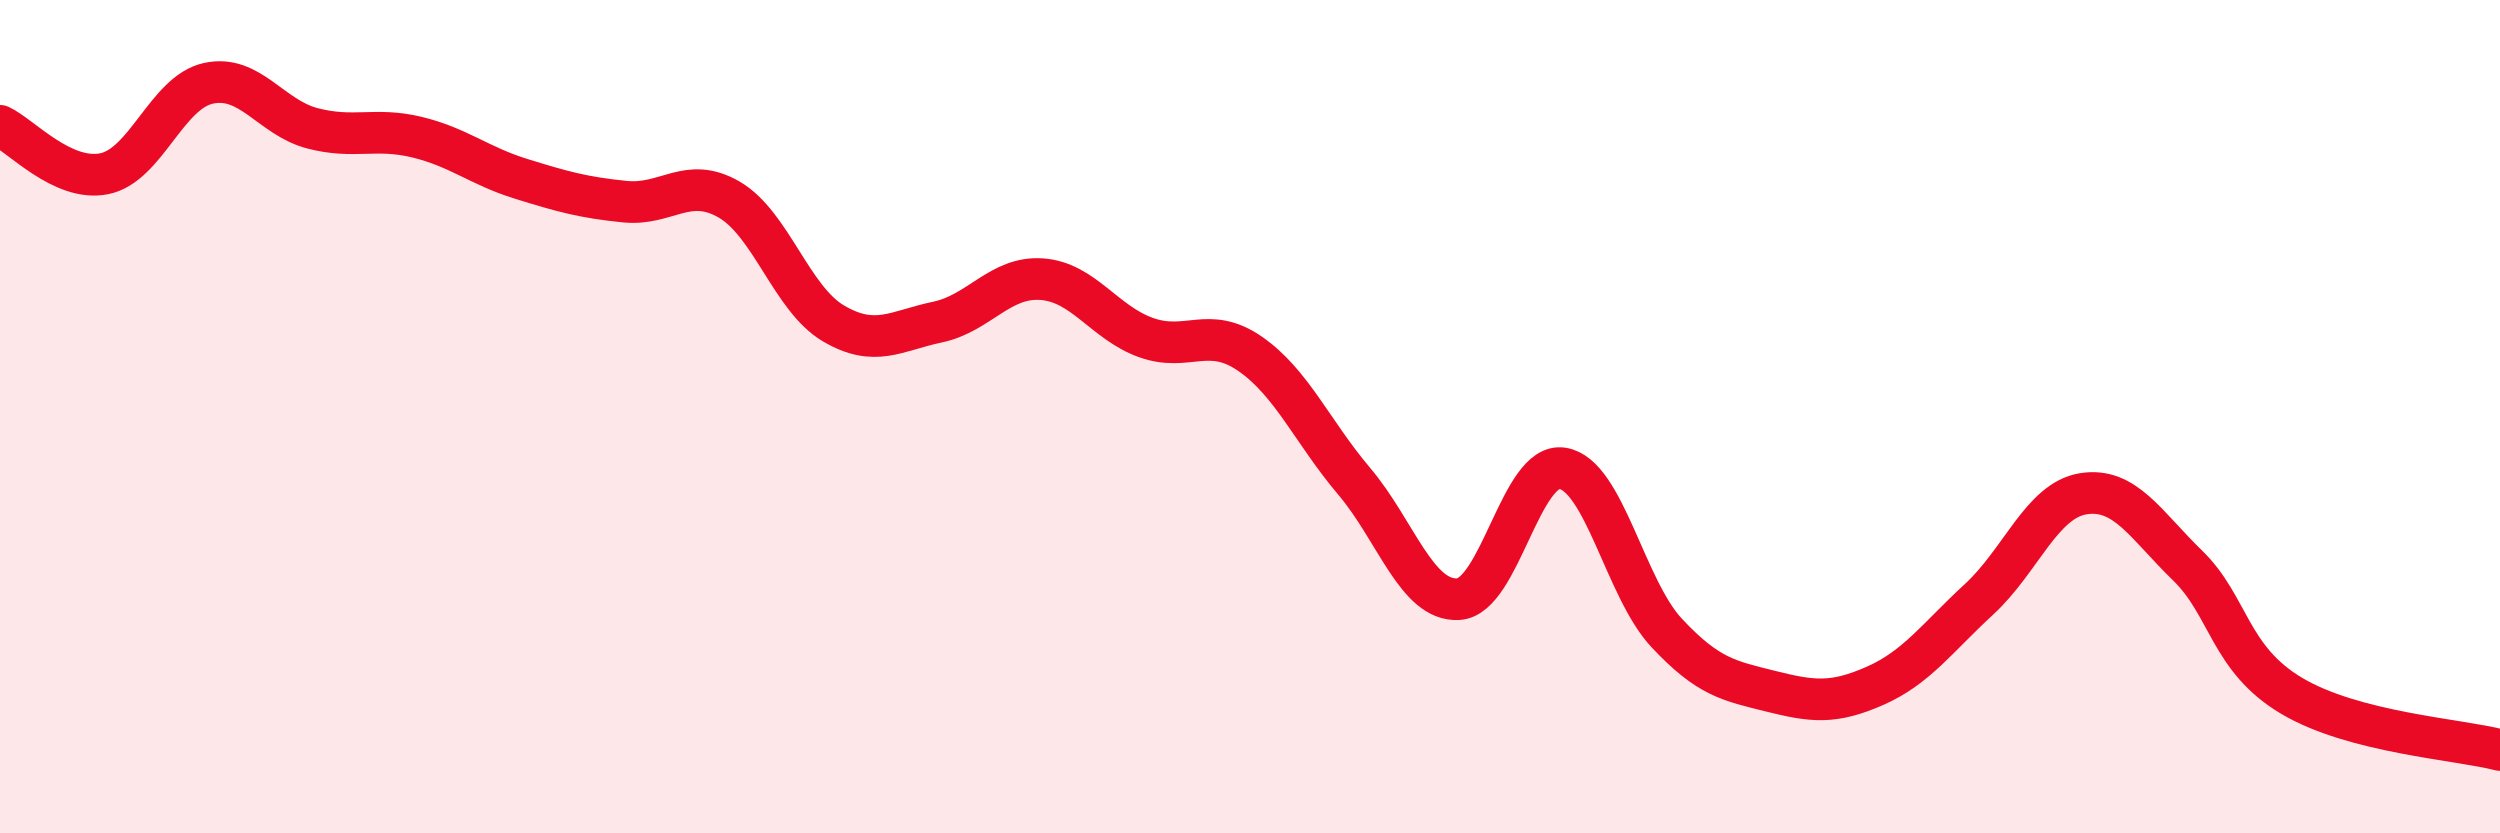 
    <svg width="60" height="20" viewBox="0 0 60 20" xmlns="http://www.w3.org/2000/svg">
      <path
        d="M 0,3.02 C 0.5,3.25 1.5,4.37 2.5,4.17 C 3.5,3.97 4,2.22 5,2 C 6,1.78 6.5,2.82 7.5,3.08 C 8.5,3.34 9,3.05 10,3.29 C 11,3.53 11.5,3.98 12.5,4.29 C 13.5,4.6 14,4.74 15,4.84 C 16,4.94 16.5,4.21 17.5,4.79 C 18.5,5.37 19,7.17 20,7.76 C 21,8.35 21.5,7.94 22.5,7.73 C 23.5,7.52 24,6.63 25,6.7 C 26,6.77 26.5,7.74 27.5,8.1 C 28.5,8.46 29,7.8 30,8.49 C 31,9.18 31.5,10.37 32.5,11.55 C 33.5,12.73 34,14.44 35,14.38 C 36,14.32 36.5,11.08 37.5,11.24 C 38.5,11.4 39,14.12 40,15.19 C 41,16.26 41.5,16.34 42.5,16.59 C 43.5,16.84 44,16.9 45,16.46 C 46,16.02 46.5,15.3 47.5,14.38 C 48.5,13.46 49,12.01 50,11.85 C 51,11.69 51.5,12.6 52.5,13.57 C 53.5,14.54 53.5,15.81 55,16.7 C 56.5,17.59 59,17.74 60,18L60 20L0 20Z"
        fill="#EB0A25"
        opacity="0.1"
        stroke-linecap="round"
        stroke-linejoin="round"
      />
      <path
        d="M 0,3.02 C 0.5,3.25 1.5,4.37 2.5,4.17 C 3.5,3.97 4,2.22 5,2 C 6,1.78 6.5,2.82 7.5,3.08 C 8.5,3.34 9,3.05 10,3.29 C 11,3.53 11.5,3.98 12.5,4.29 C 13.5,4.6 14,4.74 15,4.84 C 16,4.94 16.5,4.21 17.5,4.79 C 18.5,5.37 19,7.17 20,7.76 C 21,8.35 21.5,7.94 22.5,7.73 C 23.5,7.52 24,6.63 25,6.7 C 26,6.77 26.5,7.74 27.5,8.1 C 28.5,8.46 29,7.8 30,8.49 C 31,9.18 31.5,10.37 32.5,11.55 C 33.5,12.73 34,14.44 35,14.38 C 36,14.32 36.5,11.08 37.5,11.24 C 38.5,11.4 39,14.12 40,15.19 C 41,16.26 41.5,16.34 42.5,16.59 C 43.5,16.84 44,16.9 45,16.46 C 46,16.02 46.5,15.3 47.5,14.38 C 48.5,13.46 49,12.01 50,11.85 C 51,11.69 51.5,12.6 52.5,13.57 C 53.5,14.54 53.5,15.81 55,16.7 C 56.5,17.59 59,17.74 60,18"
        stroke="#EB0A25"
        stroke-width="1"
        fill="none"
        stroke-linecap="round"
        stroke-linejoin="round"
      />
    </svg>
  